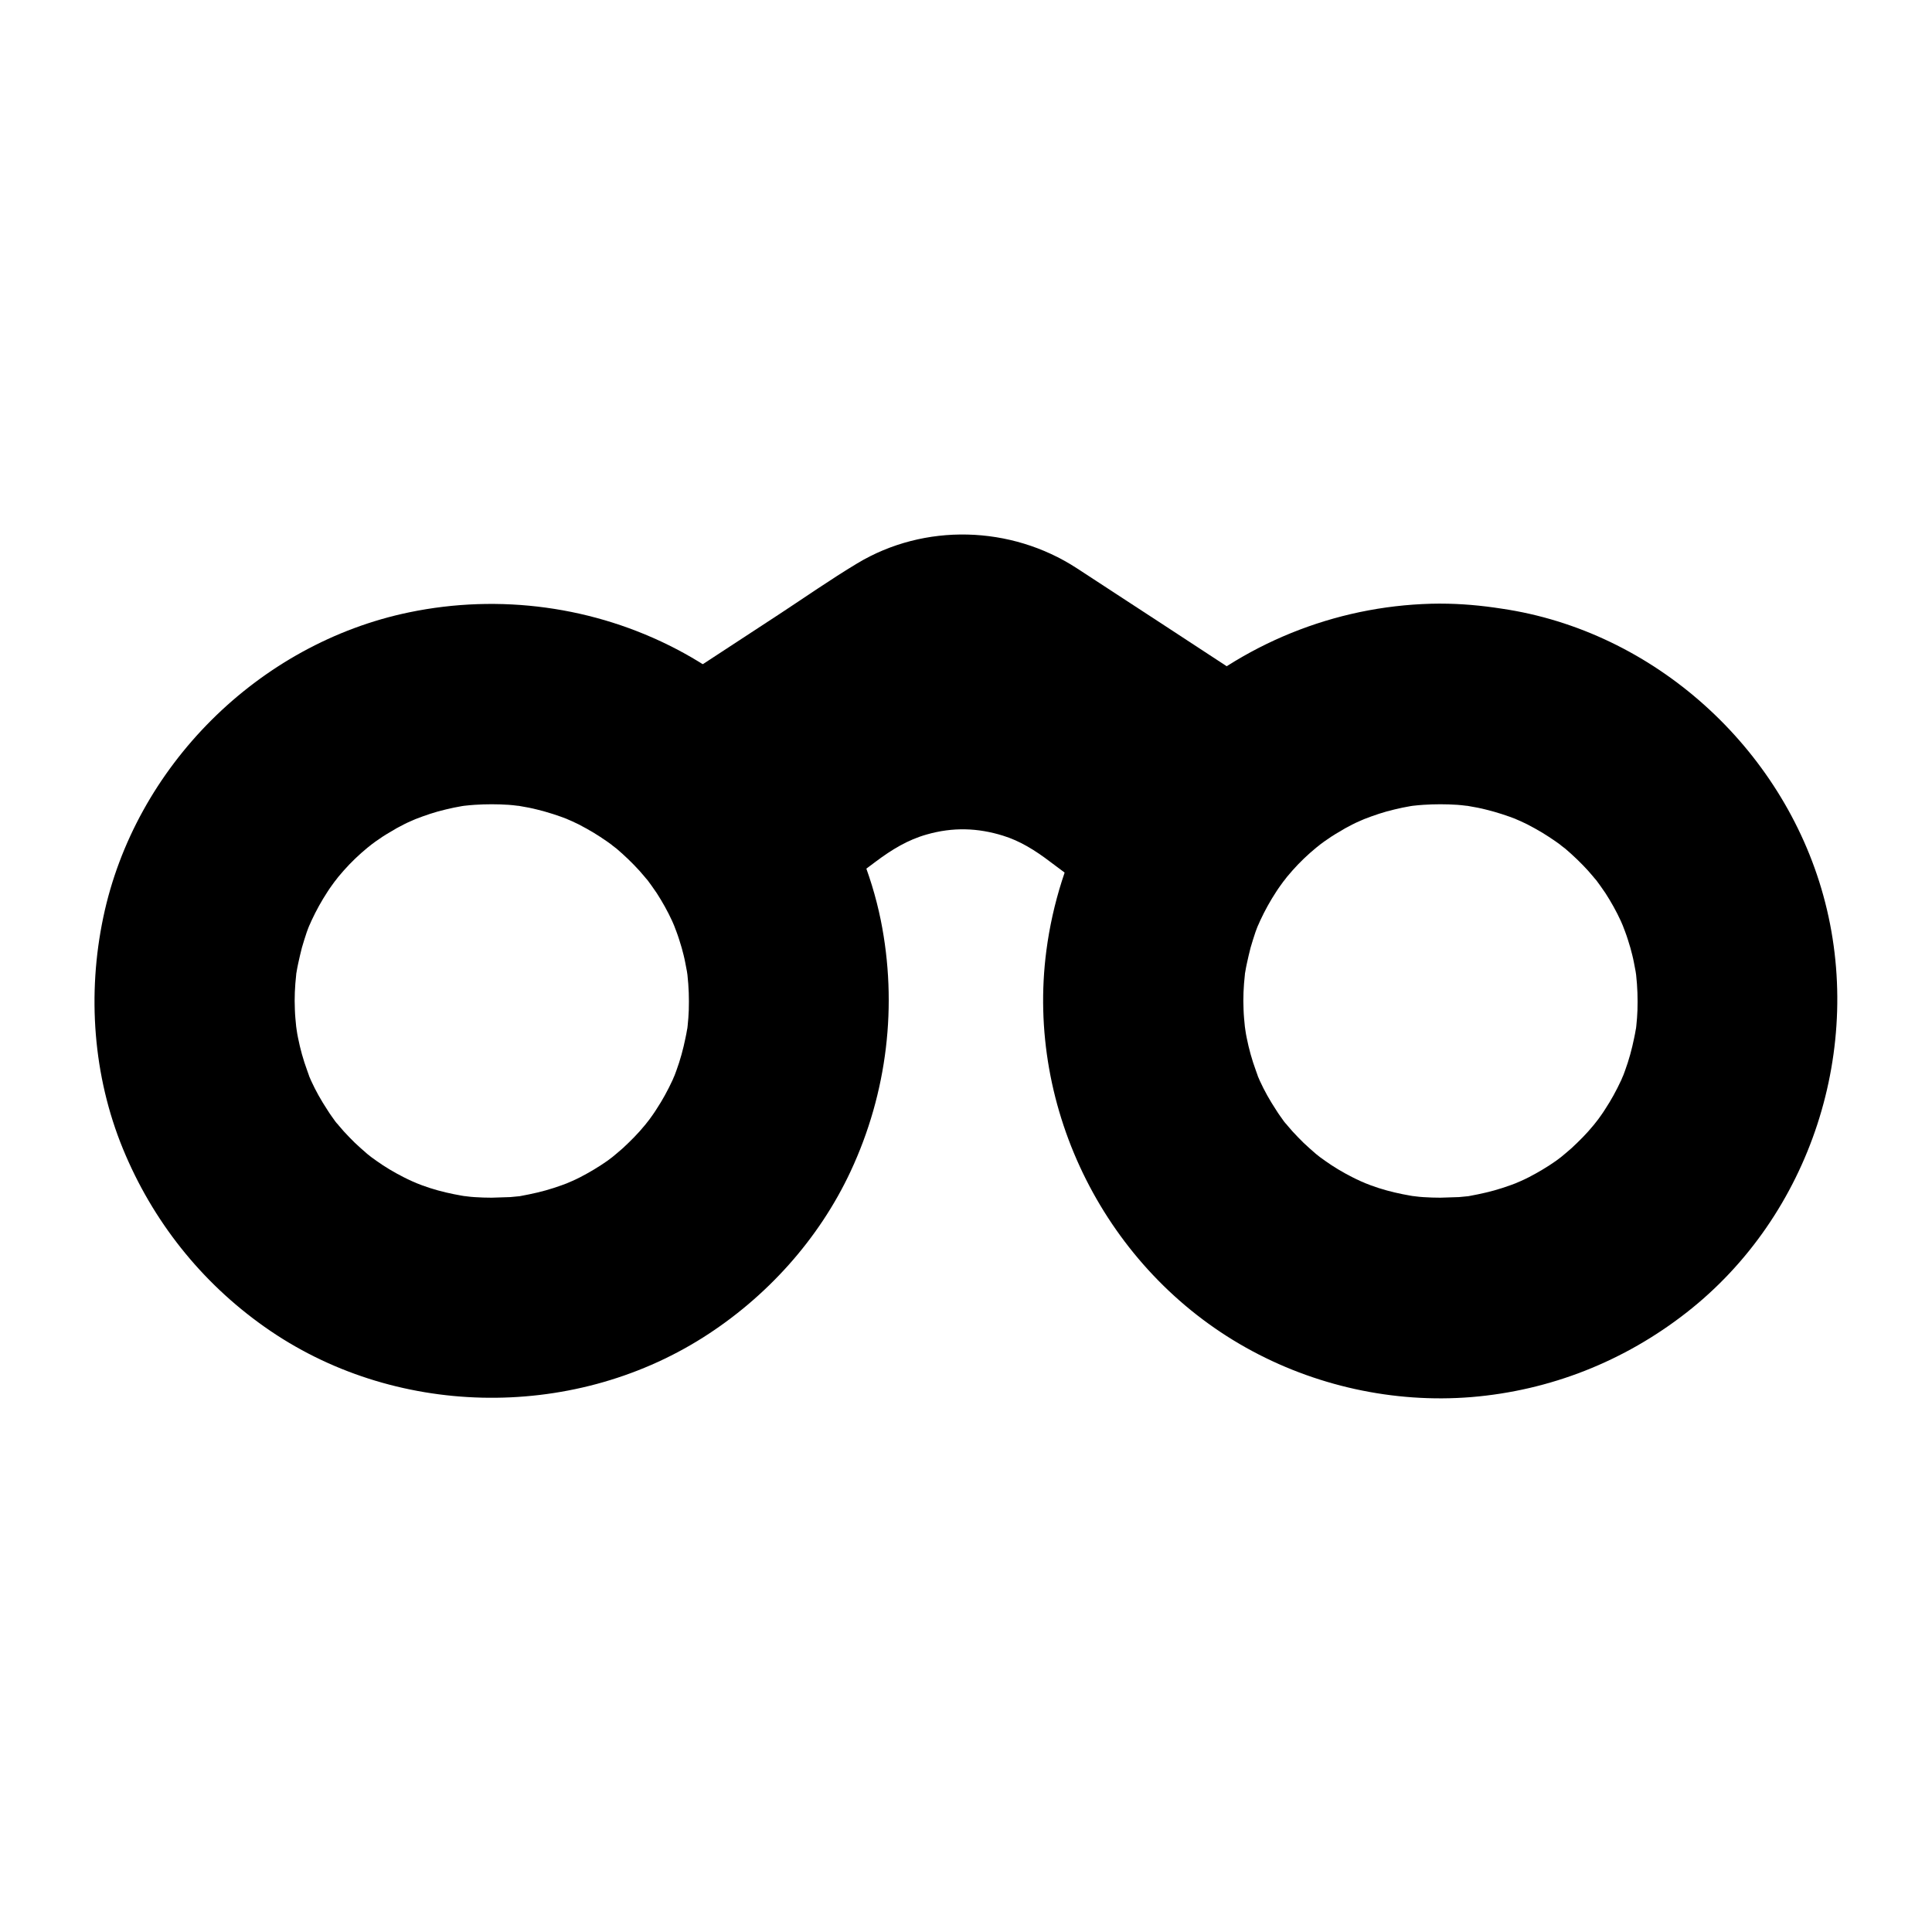 <?xml version="1.0" encoding="UTF-8"?>
<!-- Uploaded to: ICON Repo, www.svgrepo.com, Generator: ICON Repo Mixer Tools -->
<svg fill="#000000" width="800px" height="800px" version="1.1" viewBox="144 144 512 512" xmlns="http://www.w3.org/2000/svg">
 <g>
  <path d="m364.72 371.66c-7.231-17.367-19.285-32.227-34.539-42.805-15.844-11.02-35.129-17.516-55.891-17.516-54.07 0-97.91 43.836-97.91 97.91 0 54.07 43.836 97.91 97.91 97.91 54.07 0 97.91-43.836 97.91-97.91-0.004-13.336-2.66-26.027-7.481-37.59zm-90.43 97.121c-32.867 0-59.531-26.668-59.531-59.531 0-32.867 26.668-59.531 59.531-59.531 32.867 0 59.531 26.668 59.531 59.531s-26.668 59.531-59.531 59.531z"/>
  <path d="m274.29 461.4c-1.477 0-3-0.051-4.477-0.148-0.688-0.051-1.379-0.098-2.016-0.195-0.344-0.051-0.688-0.098-1.031-0.098 1.082 0.148 0.246 0-0.395-0.098-2.856-0.492-5.656-1.133-8.414-2.016-1.379-0.441-2.707-0.934-4.035-1.477 1.18 0.441-0.195-0.098-0.641-0.297-0.789-0.344-1.574-0.738-2.363-1.133-2.508-1.277-4.922-2.707-7.184-4.328-0.297-0.195-1.871-1.379-1.328-0.934 0.543 0.395-0.789-0.641-1.031-0.836-1.133-0.984-2.262-1.969-3.344-3-0.984-0.984-1.969-1.969-2.902-3-0.441-0.492-0.836-0.984-1.277-1.477-0.195-0.246-0.395-0.492-0.641-0.738-0.098-0.098-0.934-1.18-0.441-0.543 0.492 0.641-0.148-0.195-0.195-0.297-0.246-0.344-0.492-0.688-0.738-1.031-0.395-0.543-0.738-1.082-1.082-1.625-0.836-1.277-1.625-2.559-2.363-3.887-0.688-1.23-1.328-2.508-1.918-3.789-0.148-0.297-0.789-1.871-0.543-1.23 0.297 0.789-0.098-0.246-0.098-0.344-0.148-0.395-0.297-0.836-0.441-1.23-1.031-2.805-1.82-5.656-2.41-8.609-0.148-0.641-0.246-1.328-0.344-1.969-0.051-0.344-0.098-0.688-0.148-0.984 0.195 1.379 0.051 0.246 0-0.051-0.148-1.477-0.297-2.953-0.344-4.43-0.148-3.102 0-6.199 0.344-9.25 0.148-1.477-0.148 0.738 0.098-0.738 0.148-0.789 0.246-1.523 0.441-2.312 0.297-1.426 0.641-2.805 0.984-4.184 0.395-1.379 0.836-2.754 1.277-4.082 0.246-0.738 0.543-1.426 0.836-2.164-0.492 1.277 0.246-0.543 0.441-0.934 1.23-2.656 2.656-5.215 4.231-7.625 0.688-1.082 1.477-2.117 2.215-3.148-0.836 1.133 0.395-0.441 0.641-0.789 0.492-0.59 0.984-1.133 1.477-1.723 1.918-2.164 4.035-4.184 6.25-6.004 0.246-0.195 1.574-1.23 1.031-0.836-0.543 0.395 0.836-0.59 1.082-0.789 1.23-0.887 2.508-1.723 3.789-2.461 1.18-0.738 2.41-1.426 3.691-2.066 0.59-0.297 1.18-0.59 1.77-0.836 0.441-0.195 2.508-1.082 1.23-0.543 2.656-1.031 5.363-1.969 8.168-2.609 1.426-0.344 2.805-0.641 4.281-0.887 0.344-0.051 0.688-0.098 0.984-0.148-0.098 0-1.18 0.148-0.297 0.051 0.887-0.098 1.82-0.195 2.707-0.246 3-0.195 5.953-0.195 8.953 0 0.789 0.051 1.574 0.148 2.363 0.246 1.477 0.148-0.738-0.148 0.738 0.098 1.523 0.246 3.051 0.543 4.574 0.934 2.805 0.688 5.512 1.574 8.168 2.609-1.328-0.492 0.543 0.246 0.934 0.441 0.59 0.297 1.18 0.543 1.77 0.836 1.328 0.688 2.656 1.426 3.984 2.215 1.18 0.738 2.363 1.477 3.543 2.312 0.543 0.395 1.031 0.738 1.574 1.133-1.133-0.836 0.738 0.641 1.031 0.836 2.117 1.82 4.133 3.738 6.004 5.805 0.441 0.492 0.836 0.984 1.277 1.477 0.297 0.344 0.543 0.688 0.836 0.984 0.051 0.051 0.738 0.934 0.195 0.246-0.395-0.543 0.59 0.836 0.789 1.082 0.492 0.688 0.984 1.426 1.477 2.117 1.523 2.363 2.902 4.82 4.082 7.379 0.148 0.297 0.789 1.871 0.543 1.23s0.441 1.23 0.59 1.574c0.543 1.426 0.984 2.902 1.426 4.379 0.344 1.277 0.688 2.559 0.934 3.887 0.148 0.789 0.297 1.523 0.441 2.312 0.051 0.344 0.098 0.688 0.148 0.984-0.098-0.738-0.051-0.641 0 0.051 0.344 3.102 0.441 6.148 0.344 9.25-0.051 1.379-0.148 2.707-0.297 4.082 0 0.195-0.195 1.625-0.098 0.688 0.148-0.836-0.051 0.246-0.051 0.344-0.148 0.789-0.246 1.523-0.441 2.312-0.59 2.902-1.379 5.805-2.41 8.609-0.246 0.641-0.441 1.23-0.688 1.82 0.441-1.18-0.098 0.195-0.297 0.641-0.641 1.379-1.328 2.754-2.066 4.082-0.688 1.23-1.379 2.41-2.164 3.59-0.344 0.543-0.688 1.082-1.082 1.625-0.246 0.344-0.492 0.688-0.738 1.031-0.098 0.098-0.887 1.18-0.395 0.543 0.395-0.543-0.641 0.789-0.836 1.031-0.492 0.59-0.984 1.133-1.477 1.723-0.934 1.031-1.918 2.066-2.902 3-0.984 0.984-2.016 1.918-3.102 2.805-0.492 0.395-0.984 0.836-1.477 1.23 1.133-0.887-0.738 0.543-1.082 0.789-2.312 1.625-4.723 3.051-7.184 4.328-0.688 0.344-1.379 0.688-2.066 0.984-0.297 0.148-1.871 0.789-1.23 0.543s-1.277 0.492-1.574 0.59c-0.738 0.246-1.426 0.492-2.164 0.738-2.856 0.934-5.758 1.574-8.707 2.117-1.426 0.246 0.738-0.051-0.738 0.098-0.688 0.051-1.379 0.148-2.016 0.195-1.77 0.062-3.344 0.113-4.965 0.16-3.836 0-7.578 3.394-7.379 7.379 0.195 3.984 3.246 7.379 7.379 7.379 28.141-0.148 53.184-17.91 62.926-44.23 9.594-25.781 1.328-56.434-19.926-73.898-21.797-17.91-53.086-20.859-77.441-6.199-24.254 14.613-36.508 43.199-31.094 70.848 5.164 26.469 27.652 48.316 54.367 52.496 3.691 0.59 7.43 0.934 11.168 0.984 3.836 0 7.578-3.394 7.379-7.379-0.195-4.031-3.246-7.379-7.379-7.379z"/>
  <path d="m371.86 369.69c-9.645-22.879-26.52-42.164-48.609-53.676-21.695-11.316-46.84-14.711-70.801-9.742-39.949 8.266-72.719 40.887-81.082 80.836-4.281 20.367-2.707 42.066 5.215 61.352 7.824 19.039 20.664 35.277 37.539 47.184 33.949 24.008 80.984 25.043 116.11 2.856 16.828-10.629 30.801-26.074 39.211-44.133 9.691-20.762 12.496-44.035 7.969-66.52-1.273-6.25-3.144-12.301-5.555-18.156-1.523-3.691-4.922-6.297-9.102-5.164-3.492 0.934-6.691 5.363-5.164 9.102 4.723 11.562 7.133 23.027 7.184 35.18 0 2.461-0.051 4.871-0.246 7.332-0.098 1.133-0.195 2.262-0.297 3.394-0.051 0.441-0.098 0.887-0.148 1.328-0.098 0.887-0.098 0.887 0 0.051-0.051 0.441-0.148 0.887-0.195 1.328-0.688 4.625-1.723 9.152-3.102 13.629-0.641 2.117-1.328 4.184-2.117 6.199-0.148 0.441-1.328 3.246-0.738 1.871-0.492 1.18-1.031 2.363-1.625 3.543-1.969 4.082-4.184 8.07-6.691 11.809-1.18 1.77-2.41 3.543-3.738 5.266 0.887-1.18-0.934 1.18-1.23 1.523-0.836 0.984-1.672 1.969-2.508 2.953-3 3.344-6.199 6.496-9.645 9.445-0.836 0.688-1.625 1.379-2.461 2.066-0.148 0.098-1.871 1.426-0.543 0.441-0.344 0.246-0.688 0.492-1.031 0.789-1.918 1.426-3.836 2.754-5.856 3.984-3.836 2.41-7.824 4.574-11.957 6.445-0.59 0.246-1.18 0.543-1.77 0.789 1.277-0.543 0.195-0.098-0.051 0-1.133 0.441-2.215 0.887-3.344 1.277-2.164 0.789-4.379 1.477-6.594 2.117-2.215 0.641-4.477 1.18-6.789 1.672-1.18 0.246-2.41 0.492-3.641 0.688-0.441 0.098-0.887 0.148-1.328 0.195-0.441 0.051-0.887 0.148-1.328 0.195 0.738-0.098 0.836-0.098 0.297-0.051-4.871 0.59-9.789 0.836-14.711 0.688-2.262-0.051-4.574-0.195-6.84-0.441-0.441-0.051-0.887-0.098-1.328-0.148-0.195 0-2.41-0.297-0.738-0.051-1.328-0.195-2.656-0.395-3.984-0.641-4.574-0.836-9.055-1.969-13.48-3.445-2.066-0.688-4.133-1.477-6.148-2.262 1.328 0.543 0 0-0.344-0.148-0.492-0.246-0.984-0.441-1.477-0.688-1.18-0.543-2.363-1.133-3.492-1.672-4.035-2.066-7.922-4.379-11.609-6.988-0.887-0.59-1.723-1.277-2.609-1.871-1.723-1.23 1.133 0.934-0.543-0.395-0.344-0.246-0.688-0.543-0.984-0.789-1.82-1.477-3.59-3.051-5.312-4.625-3.297-3.102-6.348-6.394-9.199-9.891-0.395-0.492-0.789-0.984-1.18-1.523 0.195 0.246 0.789 1.082 0-0.051-0.641-0.887-1.277-1.723-1.871-2.609-1.379-1.918-2.656-3.938-3.836-5.953-1.18-1.969-2.262-3.938-3.246-5.953-0.492-0.984-0.934-1.918-1.426-2.902-0.246-0.492-0.441-0.984-0.688-1.477-0.195-0.395-0.789-1.82-0.297-0.641-1.77-4.379-3.246-8.855-4.43-13.43-0.543-2.262-1.031-4.527-1.426-6.84-0.195-1.082-0.344-2.215-0.543-3.297 0.051 0.297 0.148 1.426 0-0.051-0.098-0.887-0.195-1.82-0.297-2.707-0.441-4.773-0.492-9.594-0.246-14.414 0.148-2.262 0.344-4.527 0.59-6.789-0.148 1.426-0.051 0.246 0-0.051 0.098-0.688 0.195-1.328 0.297-1.969 0.195-1.328 0.492-2.656 0.738-3.938 0.934-4.527 2.215-9.004 3.789-13.332 0.395-1.031 0.789-2.016 1.18-3.051 0.738-1.969-0.344 0.836 0.148-0.344 0.195-0.492 0.441-0.984 0.641-1.477 0.984-2.164 2.016-4.281 3.148-6.394 2.164-3.984 4.574-7.773 7.281-11.414 0.098-0.148 1.379-1.871 0.395-0.543 0.246-0.344 0.543-0.688 0.789-1.031 0.688-0.836 1.328-1.672 2.066-2.461 1.523-1.77 3.148-3.543 4.773-5.215 1.523-1.523 3.051-3 4.676-4.43 0.789-0.688 1.625-1.426 2.461-2.117 0.492-0.395 0.984-0.836 1.477-1.23 0.344-0.297 1.574-1.18 0.543-0.441 3.641-2.707 7.379-5.215 11.316-7.43 1.969-1.133 3.984-2.164 6.051-3.102 0.984-0.441 1.969-0.887 2.953-1.328 1.18-0.492-1.625 0.641 0.344-0.148 0.688-0.297 1.426-0.543 2.117-0.836 4.328-1.625 8.758-2.953 13.285-3.938 2.312-0.492 4.574-0.887 6.887-1.277 0.297-0.051 1.426-0.195 0.051 0 0.688-0.098 1.328-0.148 2.016-0.246 1.379-0.148 2.707-0.246 4.082-0.344 11.562-0.738 21.5 0.395 32.473 3.691 10.566 3.016 20.16 7.887 29.262 14.824-0.934-0.738 1.082 0.836 0.984 0.789 0.395 0.344 0.789 0.641 1.23 0.984 0.984 0.836 1.969 1.672 2.953 2.559 2.117 1.918 4.184 3.938 6.102 6.051 3.938 4.231 6.297 7.281 9.398 12.102 1.426 2.215 2.754 4.477 3.984 6.789 0.688 1.277 1.328 2.559 1.969 3.887 0.297 0.59 0.543 1.18 0.836 1.77-0.051-0.098 0.984 2.262 0.543 1.133 1.523 3.691 4.871 6.297 9.102 5.164 3.391-0.934 6.641-5.359 5.113-9.051z"/>
  <path d="m525.7 311.34c-21.105 0-40.641 6.691-56.629 18.008-15.152 10.727-27.109 25.684-34.195 43.148-4.574 11.367-7.133 23.762-7.133 36.754 0 54.07 43.836 97.91 97.91 97.91 54.07 0 97.91-43.836 97.91-97.91-0.004-54.074-43.789-97.91-97.863-97.91zm0 157.44c-32.867 0-59.531-26.668-59.531-59.531 0-32.867 26.668-59.531 59.531-59.531 32.867 0 59.531 26.668 59.531 59.531 0.004 32.863-26.664 59.531-59.531 59.531z"/>
  <path d="m525.7 303.96c-25.73 0.098-50.527 9.543-69.816 26.52-19.09 16.777-31.293 40.344-34.586 65.438-5.512 42.117 15.891 84.527 52.938 105.24 18.008 10.086 39.066 14.762 59.68 13.086 20.91-1.723 40.539-9.496 57.07-22.434 32.914-25.73 47.332-70.309 36.211-110.5-10.824-39.211-44.871-70.109-85.266-76.016-5.356-0.836-10.766-1.328-16.23-1.328-3.836 0-7.578 3.394-7.379 7.379 0.195 4.035 3.246 7.379 7.379 7.379 2.41 0 4.82 0.098 7.231 0.246 1.133 0.098 2.262 0.195 3.394 0.297 0.543 0.051 1.133 0.148 1.672 0.195-1.625-0.195 0.738 0.098 1.031 0.148 4.723 0.738 9.348 1.82 13.922 3.246 2.066 0.641 4.133 1.379 6.199 2.164 0.395 0.148 0.789 0.344 1.23 0.492 2.016 0.789-1.328-0.59 0.641 0.246 1.18 0.543 2.363 1.082 3.543 1.625 4.082 1.969 8.02 4.231 11.758 6.742 0.887 0.59 1.77 1.23 2.656 1.82 0.441 0.297 0.887 0.641 1.277 0.934 0.297 0.195 1.426 1.082 0.297 0.195 1.871 1.426 3.691 2.953 5.41 4.527 3.344 3 6.496 6.25 9.398 9.691 0.688 0.836 1.379 1.672 2.016 2.508 1.328 1.672-0.836-1.18 0.395 0.543 0.246 0.344 0.492 0.688 0.789 1.031 1.379 1.918 2.707 3.887 3.938 5.902 2.41 3.836 4.527 7.871 6.348 12.004 0.098 0.195 0.887 2.164 0.297 0.641 0.148 0.395 0.344 0.789 0.492 1.23 0.441 1.133 0.887 2.262 1.277 3.394 0.789 2.262 1.523 4.574 2.164 6.938 0.59 2.262 1.133 4.527 1.574 6.789 0.195 1.082 0.395 2.215 0.59 3.297 0.051 0.441 0.148 0.887 0.195 1.328 0.148 0.887 0.148 0.887 0 0.051 0.051 0.344 0.098 0.688 0.098 0.984 0.543 4.871 0.738 9.789 0.59 14.711-0.098 2.262-0.246 4.527-0.492 6.789-0.051 0.441-0.098 0.887-0.148 1.328-0.246 2.215 0.246-1.477-0.098 0.738-0.195 1.328-0.395 2.656-0.688 3.984-0.836 4.574-2.066 9.055-3.543 13.43-0.344 1.031-0.738 2.066-1.133 3.102-0.195 0.492-0.395 1.031-0.59 1.523-0.148 0.344-0.688 1.672-0.148 0.344-0.934 2.215-1.969 4.328-3.051 6.445-2.066 4.035-4.43 7.871-7.035 11.562-0.641 0.887-1.277 1.723-1.918 2.609 0.887-1.133-0.887 1.133-1.23 1.523-1.477 1.82-3.051 3.59-4.676 5.312-3.102 3.246-6.394 6.297-9.938 9.102-0.148 0.098-1.871 1.426-0.543 0.441-0.441 0.344-0.836 0.641-1.277 0.984-0.887 0.641-1.723 1.23-2.609 1.871-1.969 1.328-3.938 2.609-6.004 3.789-1.969 1.133-3.938 2.215-6.004 3.199-0.984 0.492-1.969 0.934-2.953 1.379-0.395 0.195-0.789 0.344-1.18 0.543-0.789 0.344-0.789 0.344-0.051 0-0.395 0.148-0.789 0.344-1.23 0.492-4.281 1.672-8.707 3.102-13.188 4.133-2.164 0.492-4.328 0.934-6.543 1.328-0.543 0.098-1.082 0.195-1.672 0.246-0.395 0.051-1.871 0.246-0.395 0.051-1.328 0.148-2.707 0.297-4.035 0.441-4.773 0.395-9.645 0.441-14.414 0.148-1.133-0.051-2.262-0.148-3.394-0.297-0.688-0.051-1.328-0.148-2.016-0.195-0.297-0.051-1.477-0.195-0.051 0-2.41-0.344-4.871-0.789-7.231-1.277-4.527-0.984-8.953-2.262-13.285-3.887-1.031-0.395-2.016-0.789-3.051-1.18 1.523 0.641-0.441-0.195-0.641-0.297-0.395-0.195-0.789-0.344-1.18-0.543-2.164-0.984-4.281-2.066-6.394-3.199-4.035-2.215-7.922-4.773-11.66-7.527-1.031-0.738 1.328 1.082-0.297-0.195-0.492-0.395-0.984-0.789-1.523-1.23-0.836-0.688-1.625-1.379-2.461-2.066-1.77-1.574-3.492-3.148-5.164-4.871-1.523-1.523-2.953-3.102-4.379-4.723-0.688-0.789-1.379-1.625-2.066-2.461-0.246-0.344-0.543-0.688-0.789-0.984-0.543-0.641-0.543-0.688-0.051-0.051-0.246-0.344-0.492-0.688-0.789-1.031-2.656-3.641-5.117-7.477-7.281-11.414-1.031-1.918-2.016-3.836-2.902-5.805-0.246-0.492-0.441-0.984-0.688-1.477-0.148-0.344-0.688-1.672-0.148-0.344-0.492-1.23-0.984-2.41-1.426-3.641-1.574-4.328-2.856-8.809-3.789-13.332-0.441-2.164-0.836-4.379-1.133-6.594 0.246 1.723-0.051-0.543-0.051-0.738-0.051-0.441-0.098-0.887-0.148-1.328-0.148-1.379-0.246-2.707-0.297-4.082-0.688-12.004 0.738-22.828 4.477-34.242 1.871-5.656 3.59-9.594 6.594-14.957 1.277-2.312 2.656-4.527 4.082-6.742 1.523-2.312 3.199-4.574 4.43-6.102 14.023-17.219 32.621-28.387 54.367-32.57 5.164-0.984 10.43-1.426 16.383-1.477 3.836 0 7.578-3.394 7.379-7.379 0.121-3.887-2.93-7.332-7.062-7.281z"/>
  <path d="m525.7 461.4c-1.477 0-3-0.051-4.477-0.148-0.688-0.051-1.379-0.098-2.016-0.195-0.344-0.051-0.688-0.098-1.031-0.098 1.082 0.148 0.246 0-0.395-0.098-2.856-0.492-5.656-1.133-8.414-2.016-1.379-0.441-2.707-0.934-4.035-1.477 1.18 0.441-0.195-0.098-0.641-0.297-0.789-0.344-1.574-0.738-2.363-1.133-2.508-1.277-4.922-2.707-7.184-4.328-0.297-0.195-1.871-1.379-1.328-0.934 0.543 0.395-0.789-0.641-1.031-0.836-1.133-0.984-2.262-1.969-3.344-3-0.984-0.984-1.969-1.969-2.902-3-0.441-0.492-0.836-0.984-1.277-1.477-0.195-0.246-0.395-0.492-0.641-0.738-0.098-0.098-0.934-1.18-0.441-0.543 0.492 0.641-0.148-0.195-0.195-0.297-0.246-0.344-0.492-0.688-0.738-1.031-0.395-0.543-0.738-1.082-1.082-1.625-0.836-1.277-1.625-2.559-2.363-3.887-0.688-1.23-1.328-2.508-1.918-3.789-0.148-0.297-0.789-1.871-0.543-1.23 0.297 0.789-0.098-0.246-0.098-0.344-0.148-0.395-0.297-0.836-0.441-1.23-1.031-2.805-1.82-5.656-2.41-8.609-0.148-0.641-0.246-1.328-0.344-1.969-0.051-0.344-0.098-0.688-0.148-0.984 0.195 1.379 0.051 0.246 0-0.051-0.148-1.477-0.297-2.953-0.344-4.43-0.148-3.102 0-6.199 0.344-9.25 0.148-1.477-0.148 0.738 0.098-0.738 0.148-0.789 0.246-1.523 0.441-2.312 0.297-1.426 0.641-2.805 0.984-4.184 0.395-1.379 0.836-2.754 1.277-4.082 0.246-0.738 0.543-1.426 0.836-2.164-0.492 1.277 0.246-0.543 0.441-0.934 1.23-2.656 2.656-5.215 4.231-7.625 0.688-1.082 1.477-2.117 2.215-3.148-0.836 1.133 0.395-0.441 0.641-0.789 0.492-0.59 0.984-1.133 1.477-1.723 1.918-2.164 4.035-4.184 6.25-6.004 0.246-0.195 1.574-1.23 1.031-0.836-0.543 0.395 0.836-0.59 1.082-0.789 1.23-0.887 2.508-1.723 3.789-2.461 1.18-0.738 2.41-1.426 3.691-2.066 0.59-0.297 1.18-0.59 1.77-0.836 0.441-0.195 2.508-1.082 1.23-0.543 2.656-1.031 5.363-1.969 8.168-2.609 1.426-0.344 2.805-0.641 4.281-0.887 0.344-0.051 0.688-0.098 0.984-0.148-0.098 0-1.18 0.148-0.297 0.051 0.887-0.098 1.82-0.195 2.707-0.246 3-0.195 5.953-0.195 8.953 0 0.789 0.051 1.574 0.148 2.363 0.246 1.477 0.148-0.738-0.148 0.738 0.098 1.523 0.246 3.051 0.543 4.574 0.934 2.805 0.688 5.512 1.574 8.168 2.609-1.328-0.492 0.543 0.246 0.934 0.441 0.59 0.297 1.18 0.543 1.77 0.836 1.328 0.688 2.656 1.426 3.984 2.215 1.18 0.738 2.363 1.477 3.543 2.312 0.543 0.395 1.031 0.738 1.574 1.133-1.133-0.836 0.738 0.641 1.031 0.836 2.117 1.82 4.133 3.738 6.004 5.805 0.441 0.492 0.836 0.984 1.277 1.477 0.297 0.344 0.543 0.688 0.836 0.984 0.051 0.051 0.738 0.934 0.195 0.246-0.395-0.543 0.59 0.836 0.789 1.082 0.492 0.688 0.984 1.426 1.477 2.117 1.523 2.363 2.902 4.82 4.082 7.379 0.148 0.297 0.789 1.871 0.543 1.23s0.441 1.23 0.59 1.574c0.543 1.426 0.984 2.902 1.426 4.379 0.344 1.277 0.688 2.559 0.934 3.887 0.148 0.789 0.297 1.523 0.441 2.312 0.051 0.344 0.098 0.688 0.148 0.984-0.098-0.738-0.051-0.641 0 0.051 0.344 3.102 0.441 6.148 0.344 9.25-0.051 1.379-0.148 2.707-0.297 4.082 0 0.195-0.195 1.625-0.098 0.688 0.148-0.836-0.051 0.246-0.051 0.344-0.148 0.789-0.246 1.523-0.441 2.312-0.59 2.902-1.379 5.805-2.41 8.609-0.246 0.641-0.441 1.23-0.688 1.82 0.441-1.18-0.098 0.195-0.297 0.641-0.641 1.379-1.328 2.754-2.066 4.082-0.688 1.23-1.379 2.41-2.164 3.59-0.344 0.543-0.688 1.082-1.082 1.625-0.246 0.344-0.492 0.688-0.738 1.031-0.098 0.098-0.887 1.18-0.395 0.543 0.395-0.543-0.641 0.789-0.836 1.031-0.492 0.59-0.984 1.133-1.477 1.723-0.934 1.031-1.918 2.066-2.902 3-0.984 0.984-2.016 1.918-3.102 2.805-0.492 0.395-0.984 0.836-1.477 1.23 1.133-0.887-0.738 0.543-1.082 0.789-2.312 1.625-4.723 3.051-7.184 4.328-0.688 0.344-1.379 0.688-2.066 0.984-0.297 0.148-1.871 0.789-1.23 0.543 0.641-0.246-1.277 0.492-1.574 0.59-0.738 0.246-1.426 0.492-2.164 0.738-2.856 0.934-5.758 1.574-8.707 2.117-1.426 0.246 0.738-0.051-0.738 0.098-0.688 0.051-1.379 0.148-2.016 0.195-1.766 0.062-3.34 0.113-4.965 0.16-3.836 0-7.578 3.394-7.379 7.379 0.195 3.984 3.246 7.379 7.379 7.379 28.141-0.148 53.184-17.91 62.926-44.23 9.594-25.781 1.328-56.434-19.926-73.898-21.797-17.91-53.086-20.859-77.441-6.199-24.254 14.613-36.508 43.199-31.094 70.848 5.164 26.469 27.652 48.316 54.367 52.496 3.691 0.59 7.43 0.934 11.168 0.984 3.836 0 7.578-3.394 7.379-7.379-0.195-4.031-3.246-7.379-7.379-7.379z"/>
  <path d="m469.07 329.35c-15.152 10.727-27.109 25.684-34.195 43.148l-10.332-7.723c-7.332-5.461-16.188-8.414-25.34-8.414-4.574 0-9.055 0.738-13.332 2.164-4.281 1.426-8.316 3.543-12.004 6.25l-9.199 6.887c-7.231-17.367-19.285-32.227-34.539-42.805l43.246-28.289c7.676-5.019 16.68-7.676 25.828-7.676 4.574 0 9.152 0.688 13.48 1.969 4.379 1.277 8.512 3.199 12.348 5.707z"/>
  <path d="m465.39 322.95c-16.926 12.102-29.668 28.34-37.539 47.578 3.59-1.477 7.231-2.953 10.824-4.43-7.332-5.461-14.223-11.117-22.93-14.316-15.152-5.559-32.965-2.754-45.855 6.84-2.953 2.215-5.902 4.43-8.855 6.641 3.59 1.477 7.231 2.953 10.824 4.43-8.07-19.141-20.91-35.277-37.934-47.23v12.742c14.219-9.297 28.438-18.648 42.656-27.898 6.102-3.984 12.941-6.543 19.68-6.938 9.25-0.59 17.562 1.723 25.191 6.641 6.988 4.527 13.922 9.102 20.91 13.676 7.676 5.019 15.352 10.035 23.027 15.055 3.344 2.164 8.168 0.688 10.086-2.656 2.117-3.59 0.688-7.922-2.656-10.086-14.516-9.496-28.98-18.992-43.492-28.438-17.418-11.316-40.344-12.004-58.203-1.23-7.035 4.231-13.777 8.953-20.613 13.43-8.02 5.266-16.039 10.48-24.059 15.742-4.871 3.199-4.625 9.496 0 12.742 2.016 1.426 2.856 2.016 4.43 3.344 1.723 1.379 3.394 2.856 5.019 4.379 3.246 3.051 6.297 6.297 9.055 9.691 0.344 0.395 0.641 0.789 0.984 1.23-0.441-0.59 0.148 0.195 0.297 0.395 0.641 0.836 1.23 1.672 1.82 2.559 1.277 1.82 2.508 3.691 3.641 5.609 1.133 1.918 2.262 3.836 3.246 5.856 0.543 1.031 1.082 2.117 1.574 3.199 0.246 0.492 0.441 0.934 0.641 1.426 0.051 0.148 0.688 1.625 0.344 0.789 0.934 2.215 1.969 3.836 4.281 4.773 1.969 0.836 4.723 0.984 6.594-0.395 2.559-1.918 5.066-3.789 7.625-5.707 4.379-3.297 8.66-5.856 13.531-7.231 6.988-2.016 13.629-1.77 20.27 0.297 4.477 1.379 8.461 3.836 12.594 6.988 2.902 2.164 5.805 4.328 8.707 6.543 1.82 1.379 4.574 1.18 6.543 0.395 2.262-0.934 3.344-2.559 4.281-4.773 0.098-0.195 0.492-1.133 0.195-0.441 0.195-0.492 0.441-0.984 0.641-1.426 0.492-1.082 0.984-2.164 1.523-3.199 0.984-2.016 2.066-3.984 3.199-5.902s2.312-3.789 3.59-5.656c0.59-0.887 1.18-1.723 1.82-2.559 0.297-0.441 0.641-0.836 0.934-1.277 0.887-1.133-1.031 1.277 0.543-0.688 2.707-3.344 5.609-6.543 8.707-9.543 1.625-1.523 3.246-3 4.969-4.43 0.688-0.59 2.016-1.625 2.312-1.871 0.246-0.195 1.723-1.277 2.41-1.77 3.246-2.312 4.773-6.445 2.656-10.086-1.824-3.352-6.793-5.121-10.039-2.812z"/>
 </g>
</svg>